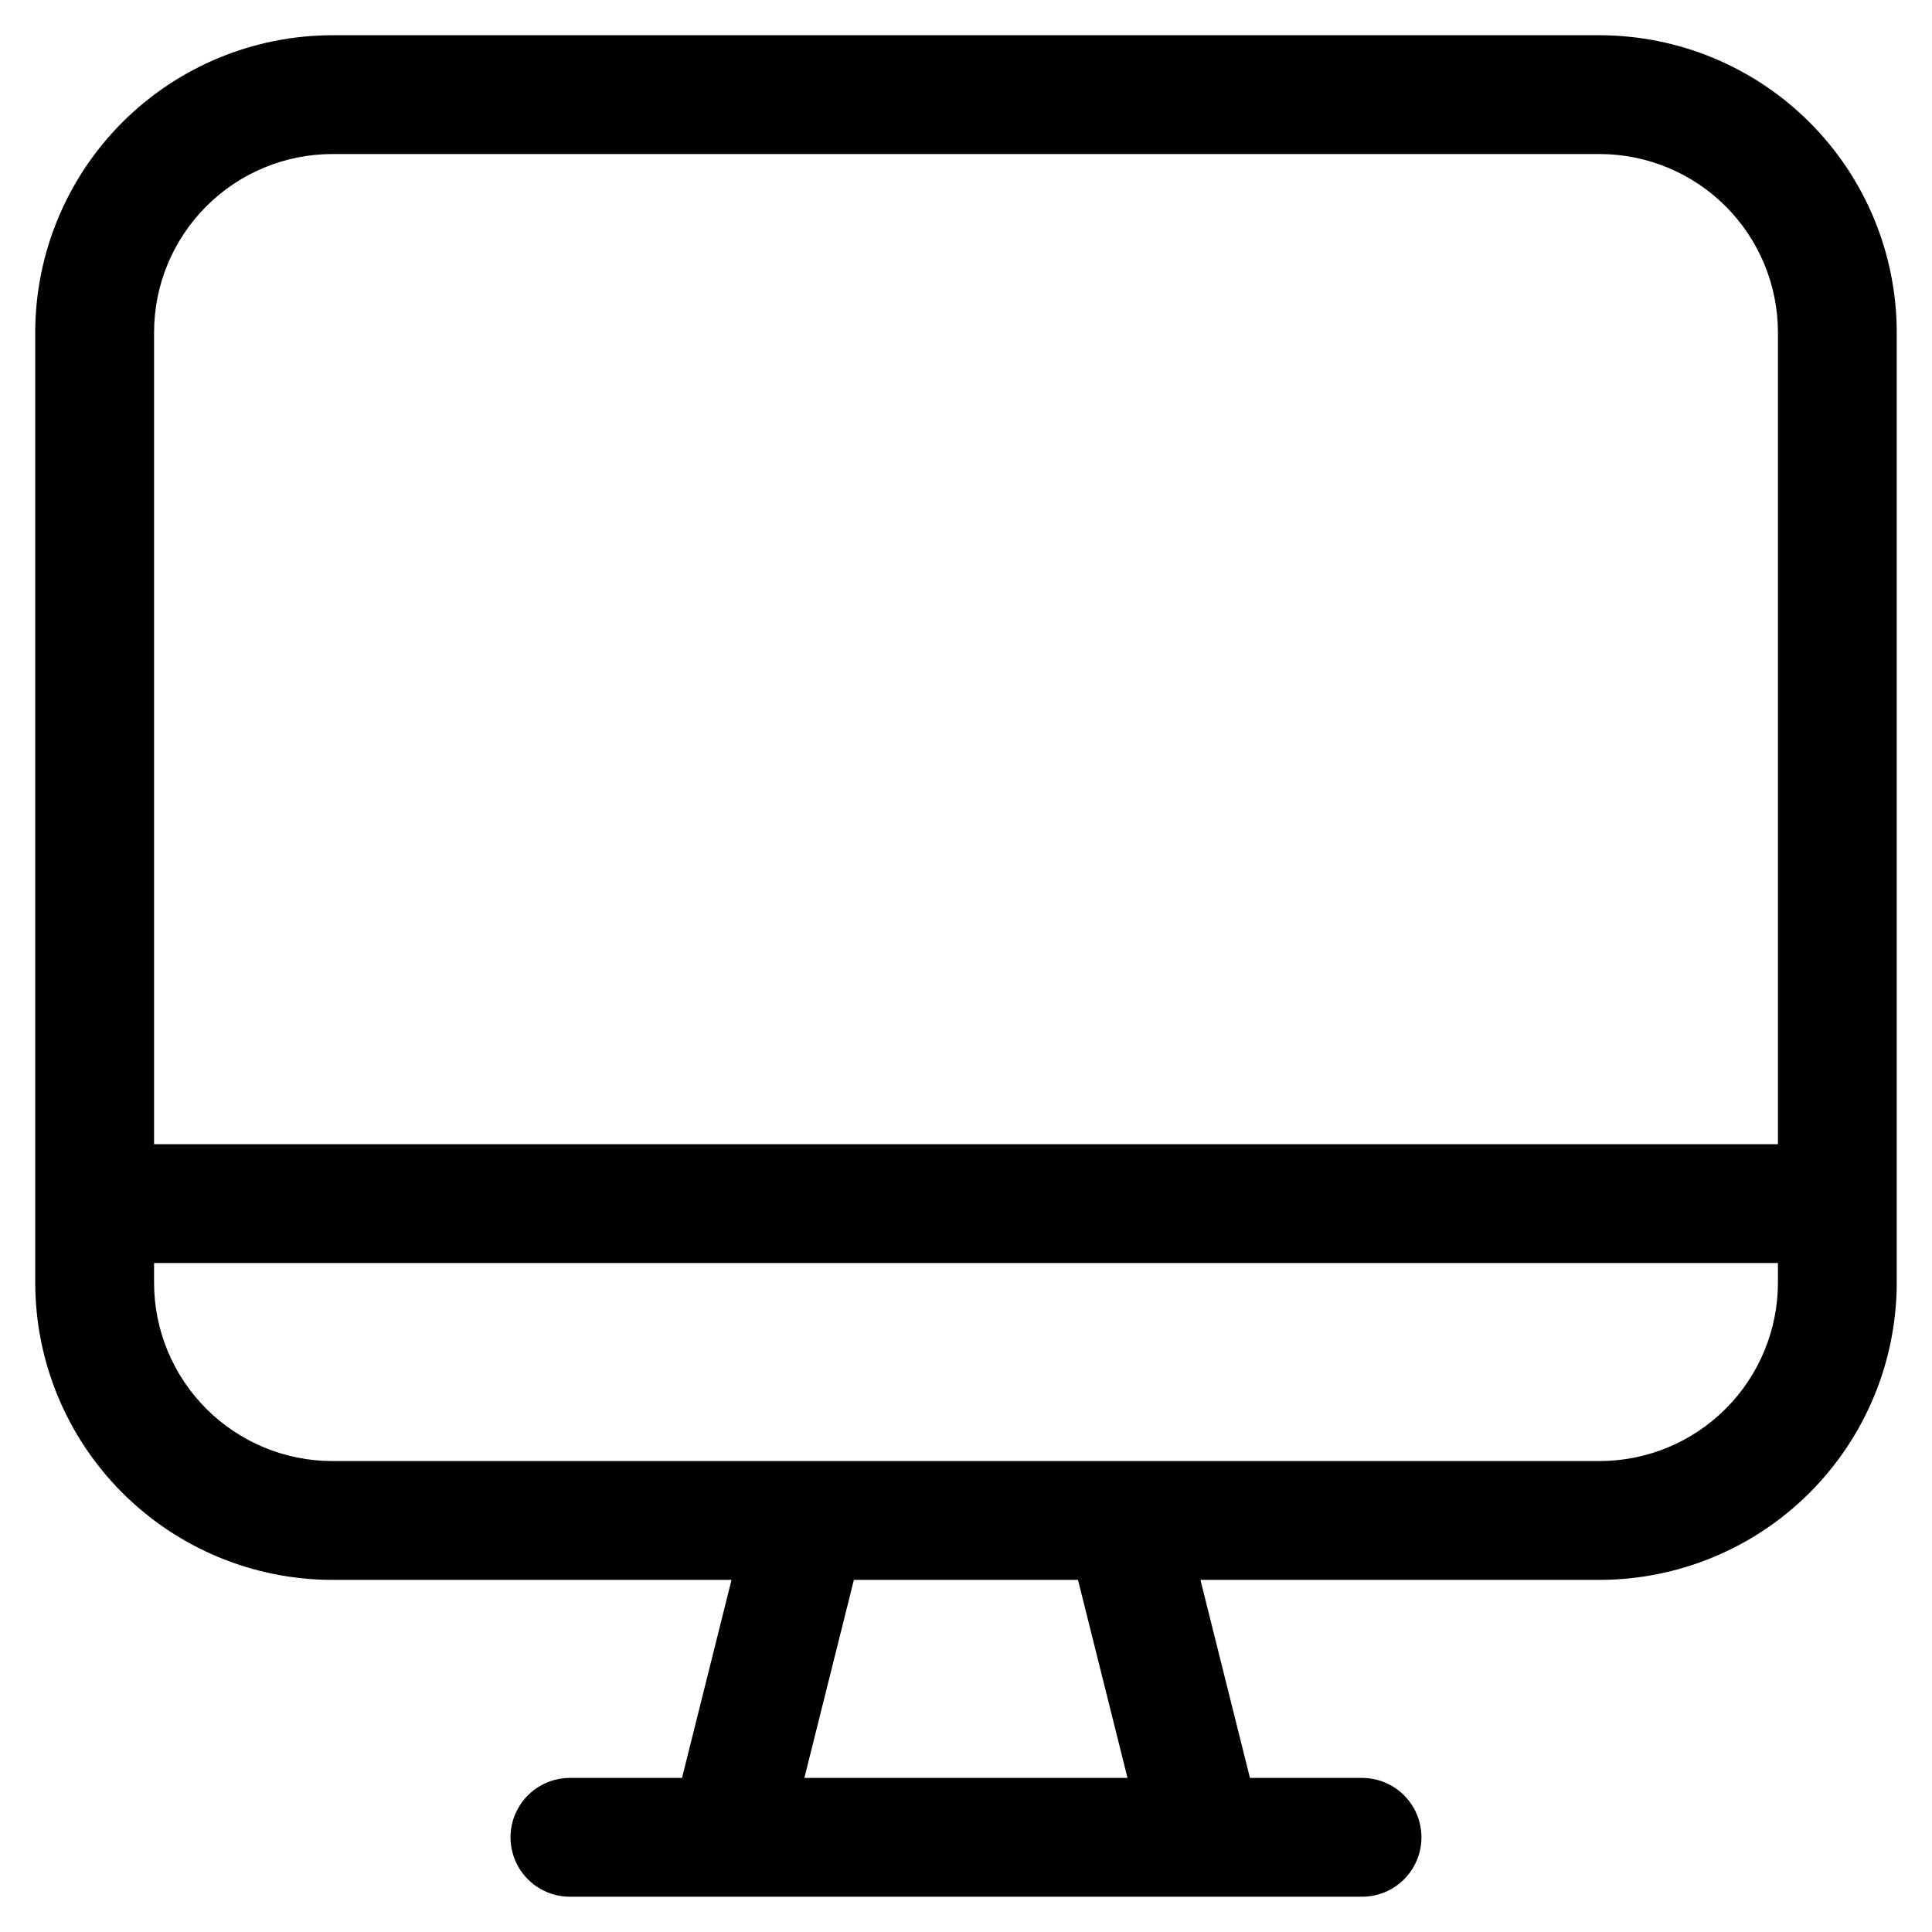 <?xml version="1.0" encoding="UTF-8"?>
<!-- Uploaded to: ICON Repo, www.svgrepo.com, Generator: ICON Repo Mixer Tools -->
<svg fill="#000000" width="800px" height="800px" version="1.1" viewBox="144 144 512 512" xmlns="http://www.w3.org/2000/svg">
 <path d="m567.93 153.34h-335.87c-20.871 0.023-40.883 8.324-55.641 23.082s-23.059 34.77-23.082 55.641v251.9c0.023 20.871 8.324 40.883 23.082 55.641 14.758 14.758 34.77 23.059 55.641 23.082h105.8l-13.121 52.48h-29.703c-5.625 0-10.824 3-13.637 7.871-2.812 4.871-2.812 10.871 0 15.746 2.812 4.871 8.012 7.871 13.637 7.871h209.92c5.625 0 10.824-3 13.637-7.871 2.812-4.875 2.812-10.875 0-15.746-2.812-4.871-8.012-7.871-13.637-7.871h-29.703l-13.121-52.48h105.8c20.871-0.027 40.879-8.332 55.633-23.086 14.758-14.758 23.062-34.766 23.09-55.637v-251.9c-0.027-20.871-8.332-40.875-23.09-55.633-14.754-14.758-34.762-23.059-55.633-23.09zm-210.76 461.82 13.121-52.48h59.387l13.121 52.48zm258-131.2c-0.016 12.523-5 24.527-13.852 33.383-8.855 8.852-20.859 13.836-33.383 13.852h-335.87c-12.523-0.012-24.531-4.992-33.387-13.848-8.855-8.855-13.836-20.863-13.848-33.387v-5.246h430.34zm0-36.734h-430.34v-215.17c0.012-12.523 4.992-24.531 13.848-33.387s20.863-13.836 33.387-13.848h335.87c12.523 0.02 24.527 5 33.383 13.855 8.852 8.852 13.836 20.855 13.852 33.379z"/>
</svg>